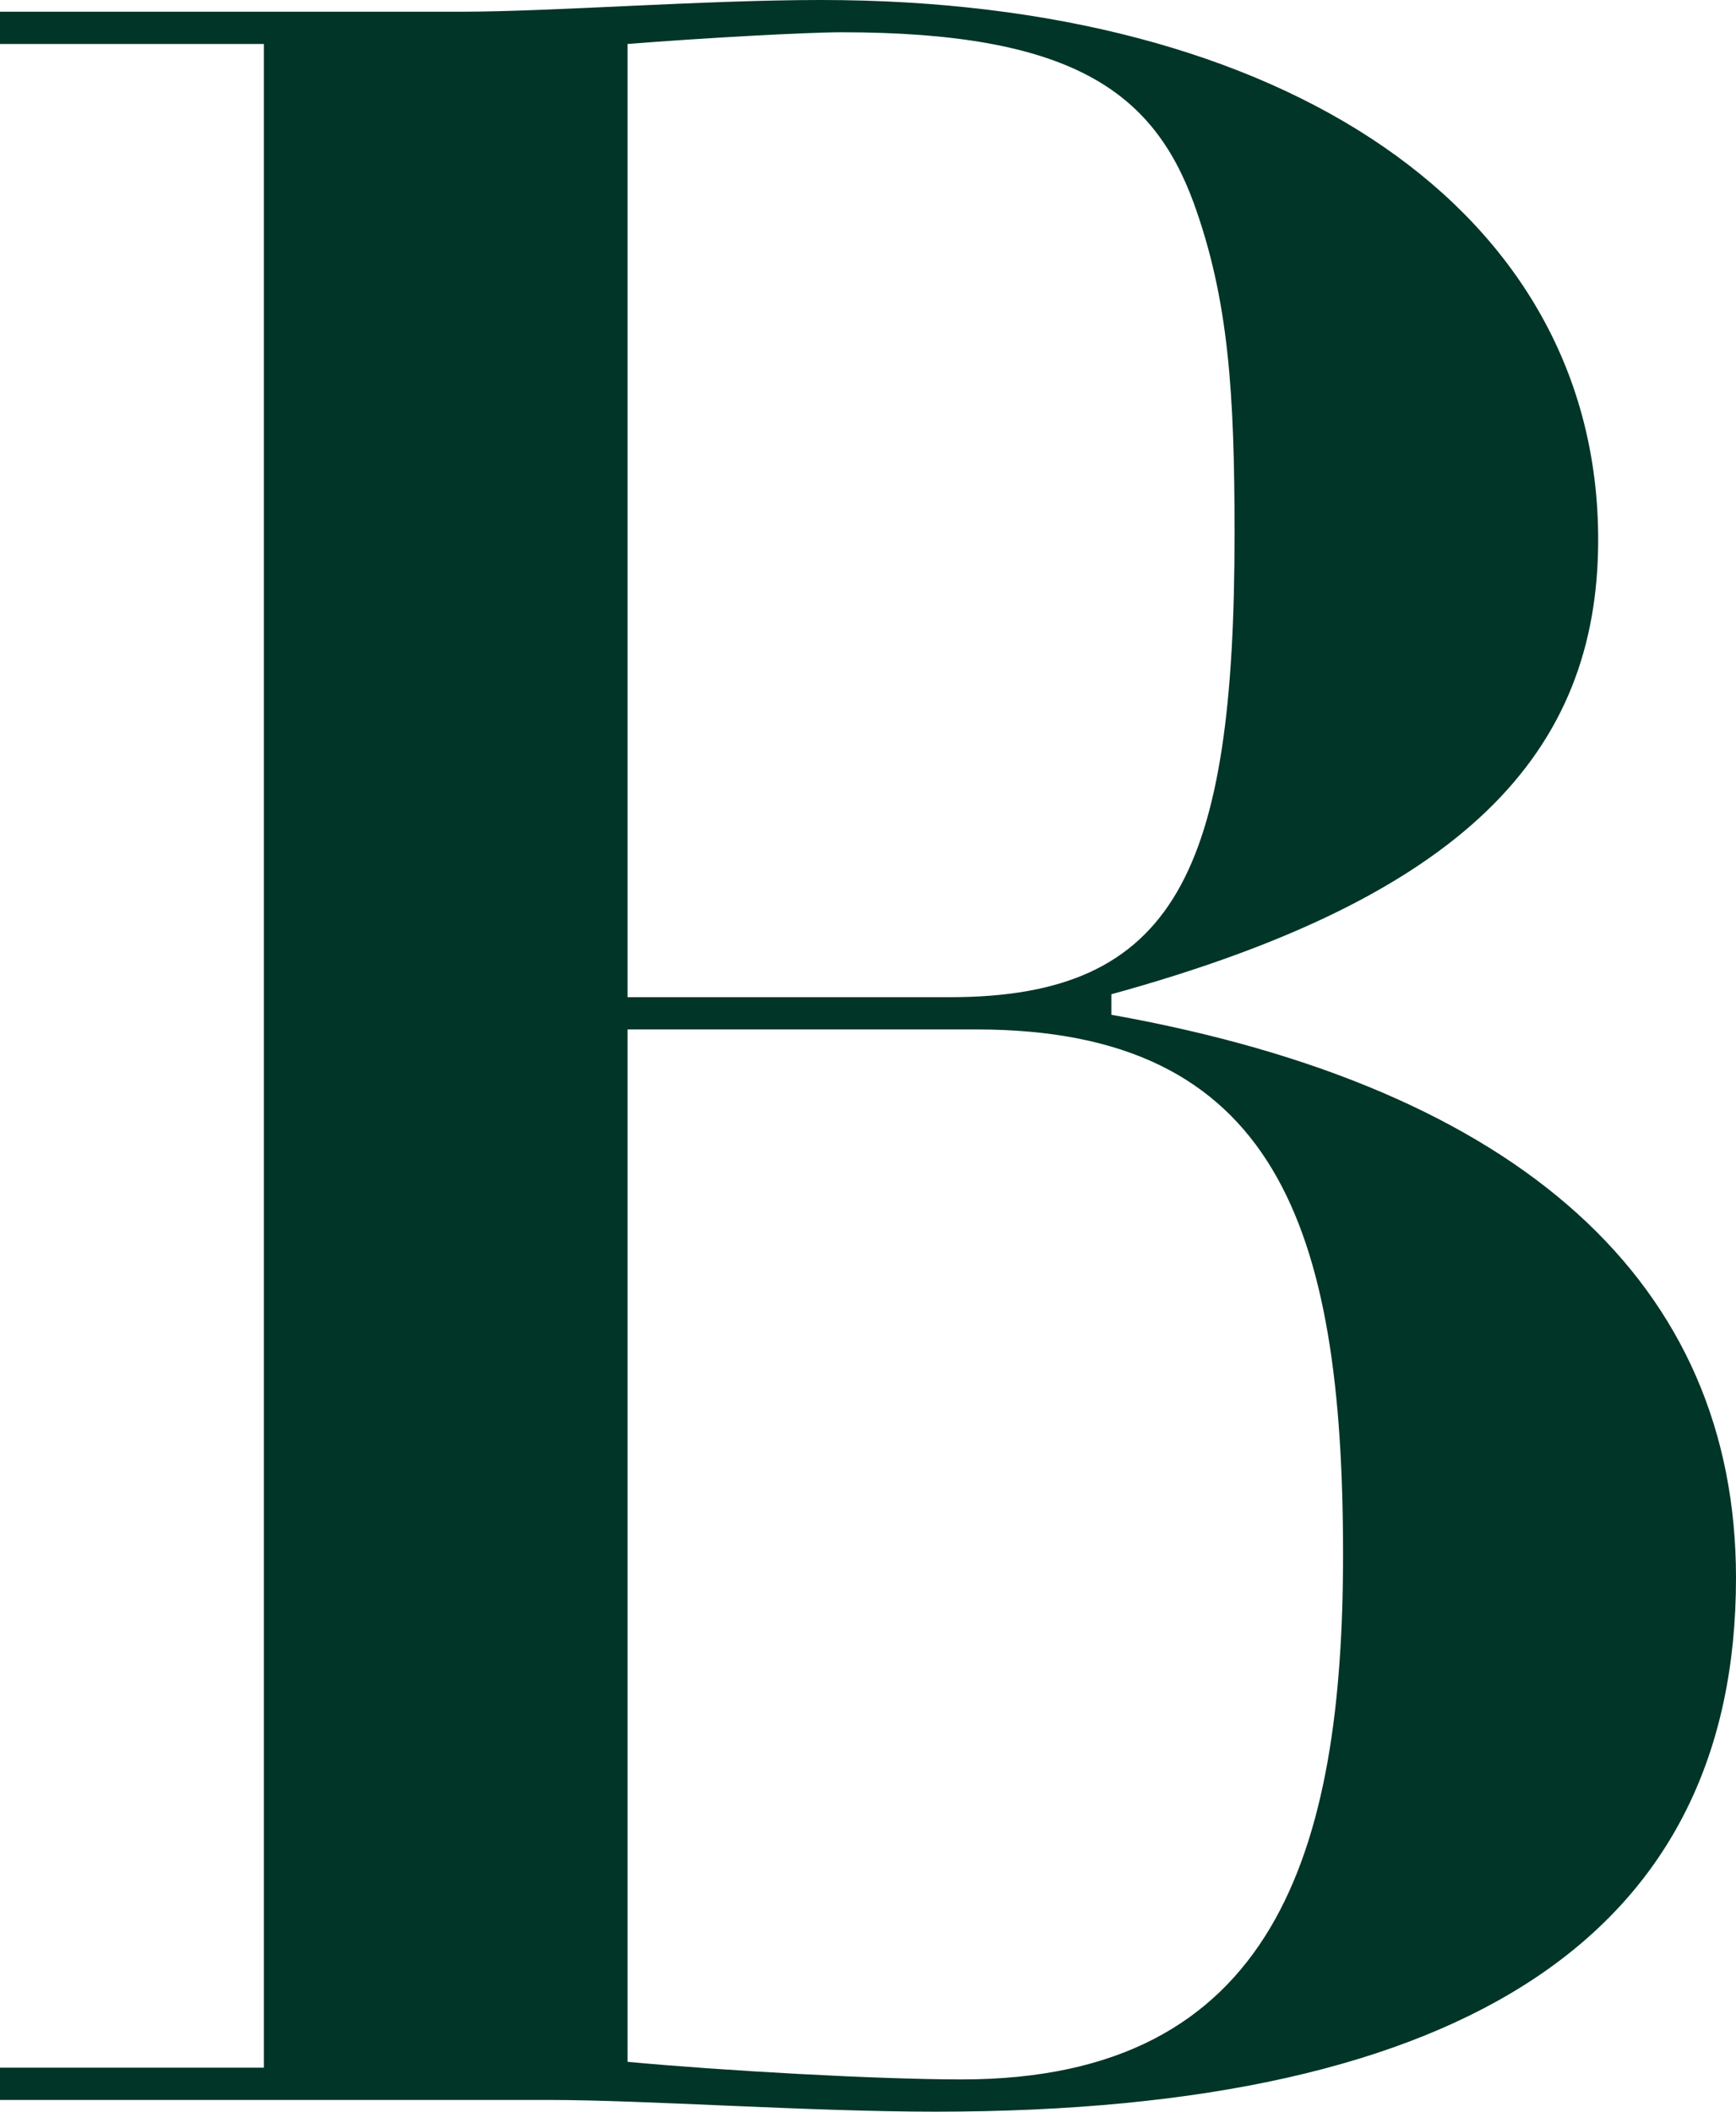 <svg xmlns="http://www.w3.org/2000/svg" width="284.16" height="345.6" viewBox="0 0 284.16 345.6">
  <path id="beauty_img_4" d="M281.76-255.36c0-53.76-51.36-88.32-127.2-88.32-19.2,0-44.16,1.92-59.04,1.92H20.16v5.28h43.2V-5.28H20.16V0h89.76c15.84,0,42.72,1.92,63.36,1.92,87.84,0,131.04-29.76,131.04-87.36,0-48-35.04-80.16-102.24-92.16v-3.36C259.68-196.8,281.76-220.32,281.76-255.36ZM122.88-336.48c12-.96,29.28-1.92,35.04-1.92,37.44,0,50.88,9.6,57.6,27.84,5.76,15.84,6.72,31.2,6.72,54.24,0,55.2-9.6,75.84-46.56,75.84h-52.8Zm0,161.28H180c48.96,0,60,32.16,60,85.92,0,48.48-11.04,85.92-62.4,85.92-13.92,0-39.36-1.44-54.72-2.88Z" transform="translate(-20.16 343.68)" fill="#003527"/>
</svg>
